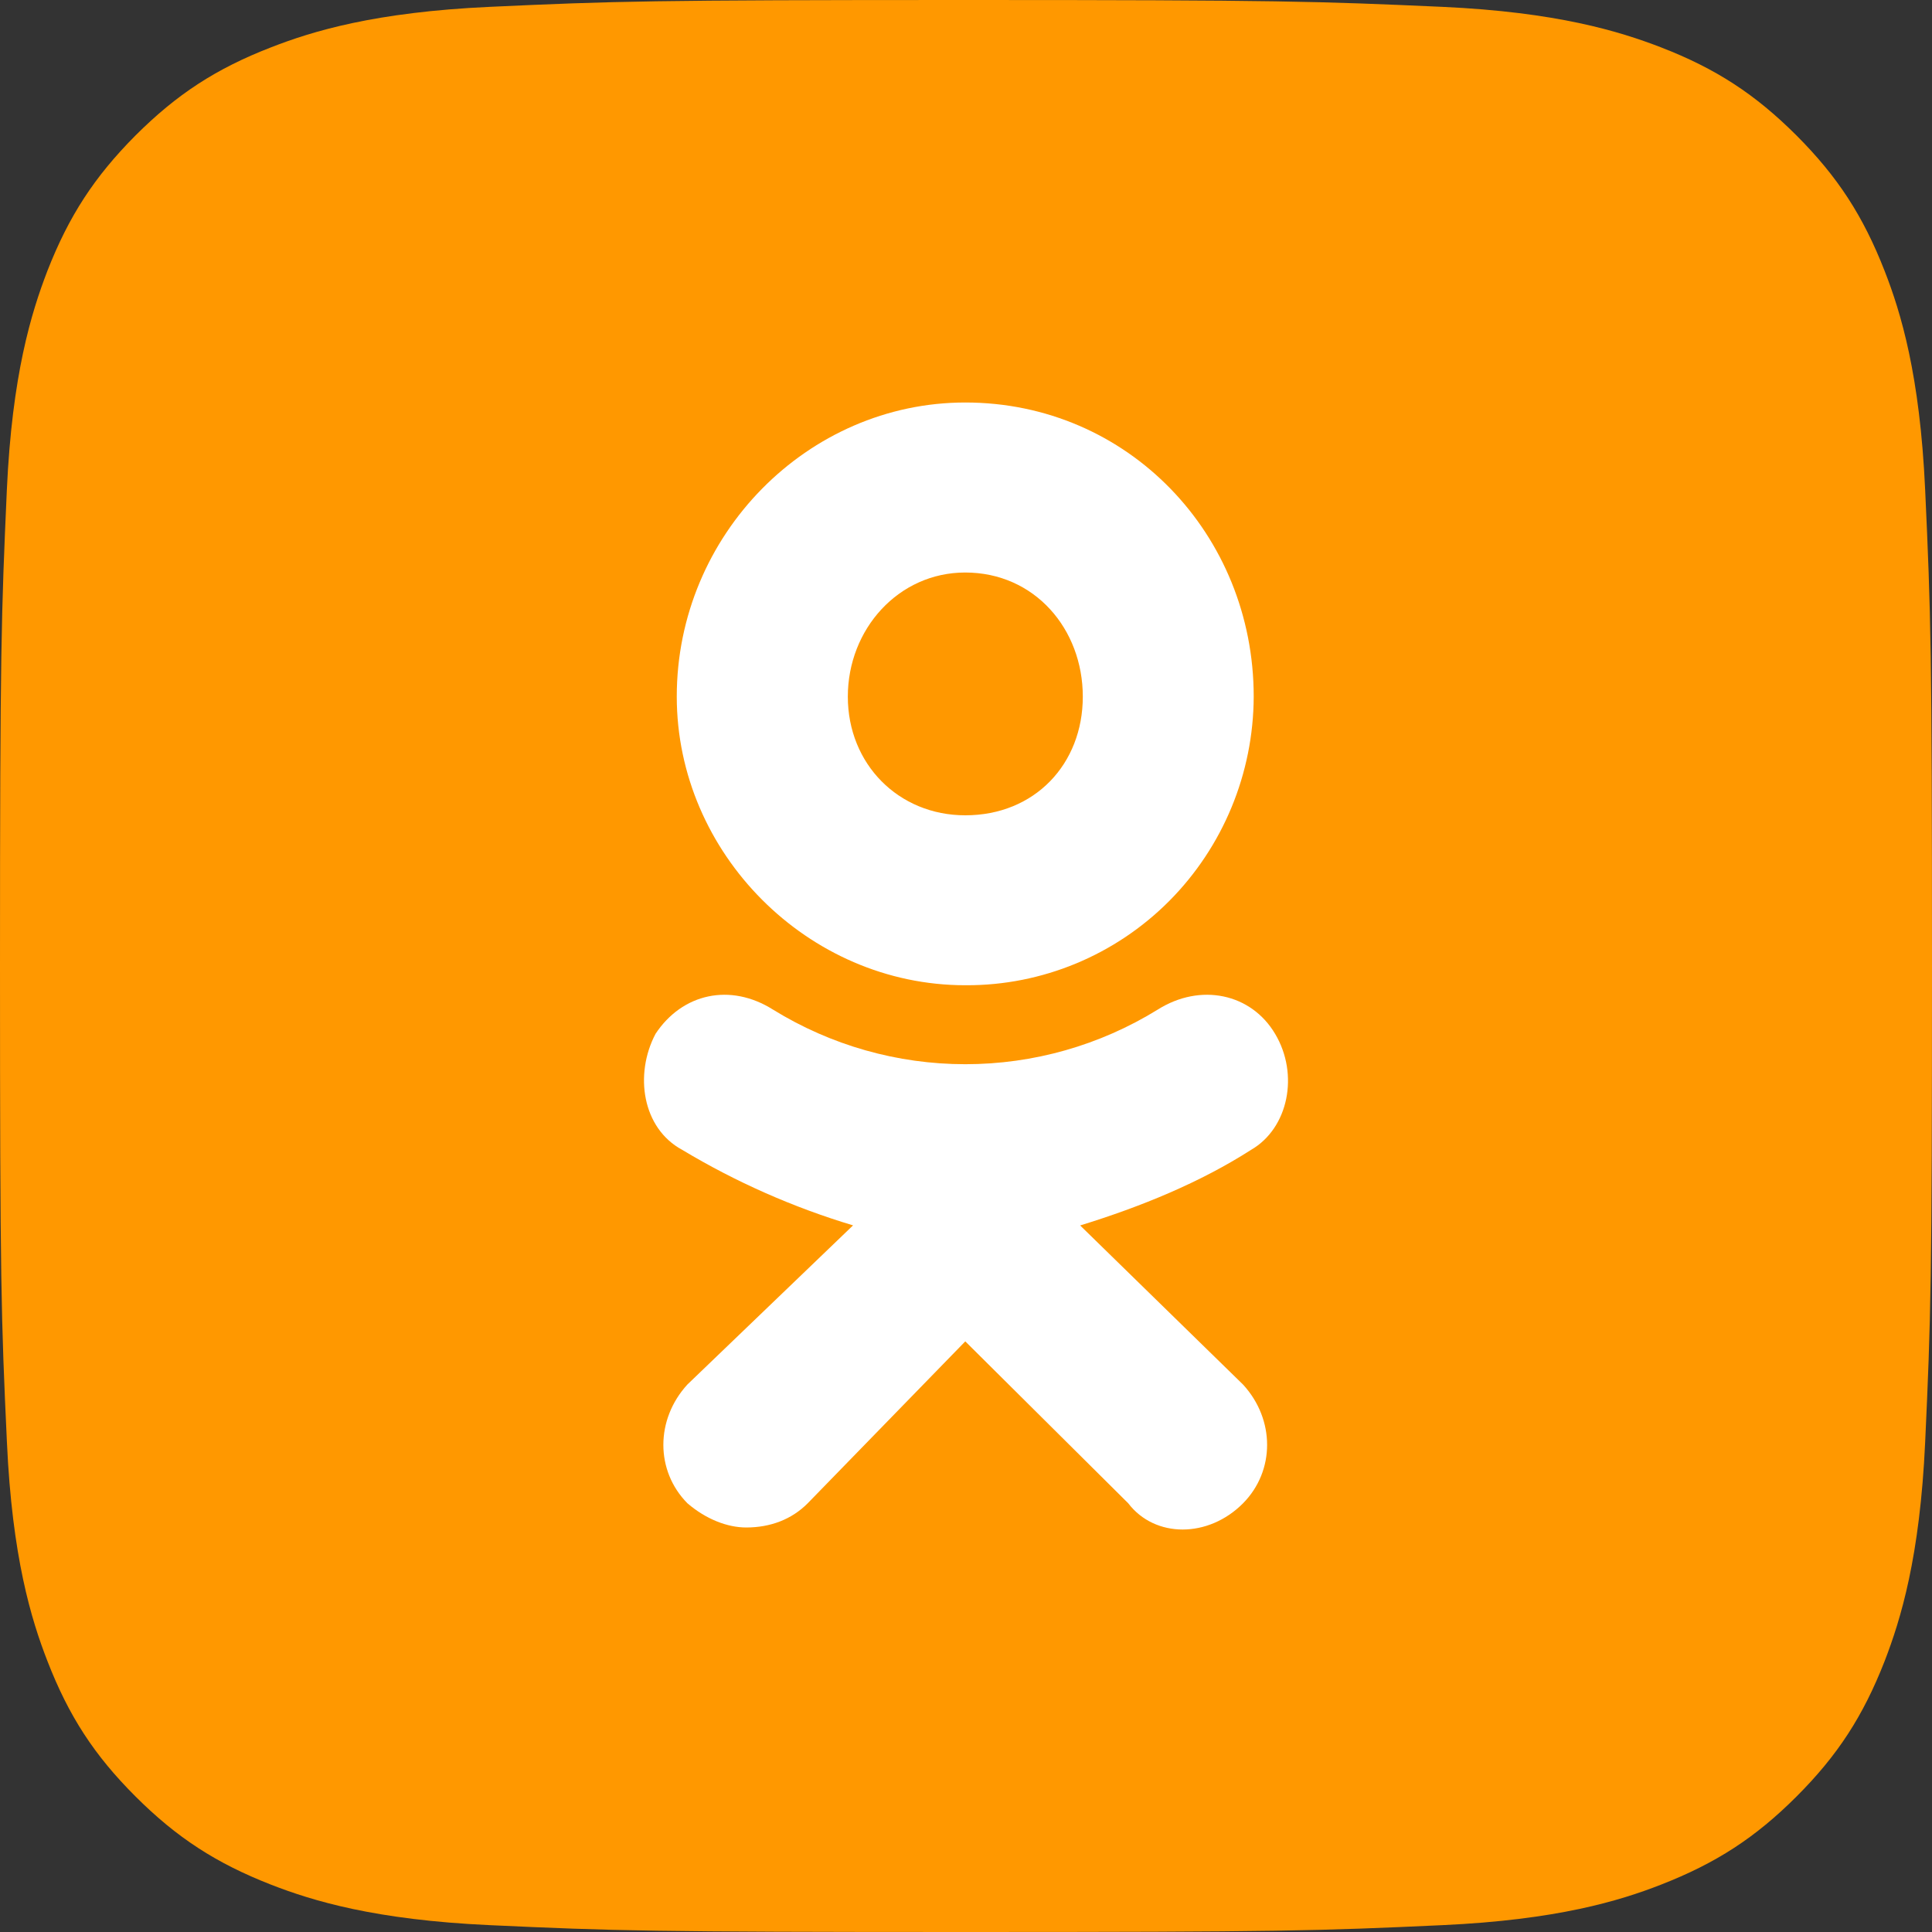<svg width="24" height="24" viewBox="0 0 24 24" fill="none" xmlns="http://www.w3.org/2000/svg">
<rect x="0" y="0" width="24" height="24" fill="#333333" stroke="none"/>
<g clip-path="url(#clip0_65_787)">
<path d="M6.086 23.915C4.658 23.85 3.883 23.613 3.367 23.412C2.684 23.145 2.197 22.829 1.684 22.317C1.171 21.805 0.854 21.317 0.589 20.634C0.388 20.118 0.151 19.343 0.086 17.916C0.014 16.373 0 15.91 0 12.001C0 8.092 0.016 7.63 0.085 6.086C0.15 4.658 0.389 3.885 0.588 3.367C0.855 2.684 1.172 2.197 1.683 1.683C2.196 1.171 2.683 0.853 3.367 0.588C3.882 0.387 4.658 0.15 6.085 0.085C7.629 0.014 8.092 0 12 0C15.909 0 16.371 0.016 17.915 0.085C19.342 0.15 20.116 0.389 20.633 0.588C21.317 0.853 21.804 1.171 22.317 1.683C22.829 2.196 23.145 2.683 23.412 3.367C23.613 3.882 23.85 4.658 23.915 6.085C23.986 7.629 24 8.092 24 12C24 15.908 23.986 16.371 23.915 17.916C23.85 19.343 23.611 20.118 23.412 20.634C23.145 21.317 22.829 21.805 22.317 22.317C21.805 22.829 21.317 23.145 20.633 23.412C20.118 23.613 19.342 23.85 17.915 23.915C16.372 23.986 15.909 24 12 24C8.092 24 7.629 23.986 6.086 23.915Z" fill="#FF9800"/>
<path d="M11.99 12.239C10.034 12.239 8.407 10.597 8.407 8.653C8.407 6.643 10.034 5 11.991 5C14.015 5 15.574 6.642 15.574 8.653C15.571 9.607 15.193 10.521 14.523 11.194C13.853 11.866 12.946 12.242 12.002 12.239L11.99 12.239ZM11.99 7.112C11.162 7.112 10.532 7.815 10.532 8.654C10.532 9.491 11.162 10.128 11.991 10.128C12.854 10.128 13.451 9.491 13.451 8.654C13.451 7.815 12.854 7.112 11.99 7.112ZM13.417 15.222L15.442 17.2C15.84 17.634 15.84 18.271 15.442 18.674C15.011 19.109 14.347 19.109 14.015 18.674L11.991 16.663L10.034 18.674C9.835 18.875 9.569 18.975 9.27 18.975C9.038 18.975 8.772 18.874 8.539 18.674C8.141 18.271 8.141 17.634 8.539 17.199L10.597 15.222C9.854 14.999 9.141 14.684 8.475 14.284C7.977 14.016 7.878 13.346 8.143 12.843C8.475 12.34 9.072 12.207 9.603 12.542C10.323 12.986 11.149 13.22 11.992 13.22C12.835 13.22 13.662 12.986 14.381 12.542C14.912 12.207 15.542 12.34 15.84 12.843C16.14 13.346 16.006 14.015 15.541 14.284C14.912 14.687 14.181 14.988 13.418 15.223L13.417 15.222Z" fill="white"/>
</g>
<defs>
<clipPath id="clip0_65_787">
<rect width="24" height="24" fill="white"/>
</clipPath>
</defs>
</svg>
